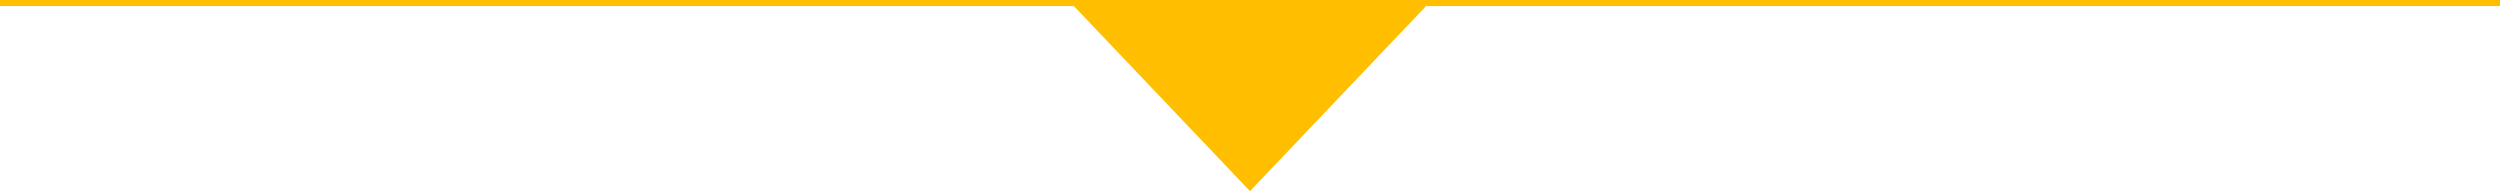 <svg xmlns="http://www.w3.org/2000/svg" width="824" height="63" viewBox="0 0 824 63">
  <g id="Group_9791" data-name="Group 9791" transform="translate(-1301 -2637.5)">
    <path id="Polygon_57" data-name="Polygon 57" d="M59,0l59,62H0Z" transform="translate(1772 2700.5) rotate(180)" fill="#ffbf00"/>
    <line id="Line_167" data-name="Line 167" x2="824" transform="translate(1301 2638.5)" fill="none" stroke="#ffbf00" stroke-width="2"/>
  </g>
</svg>
